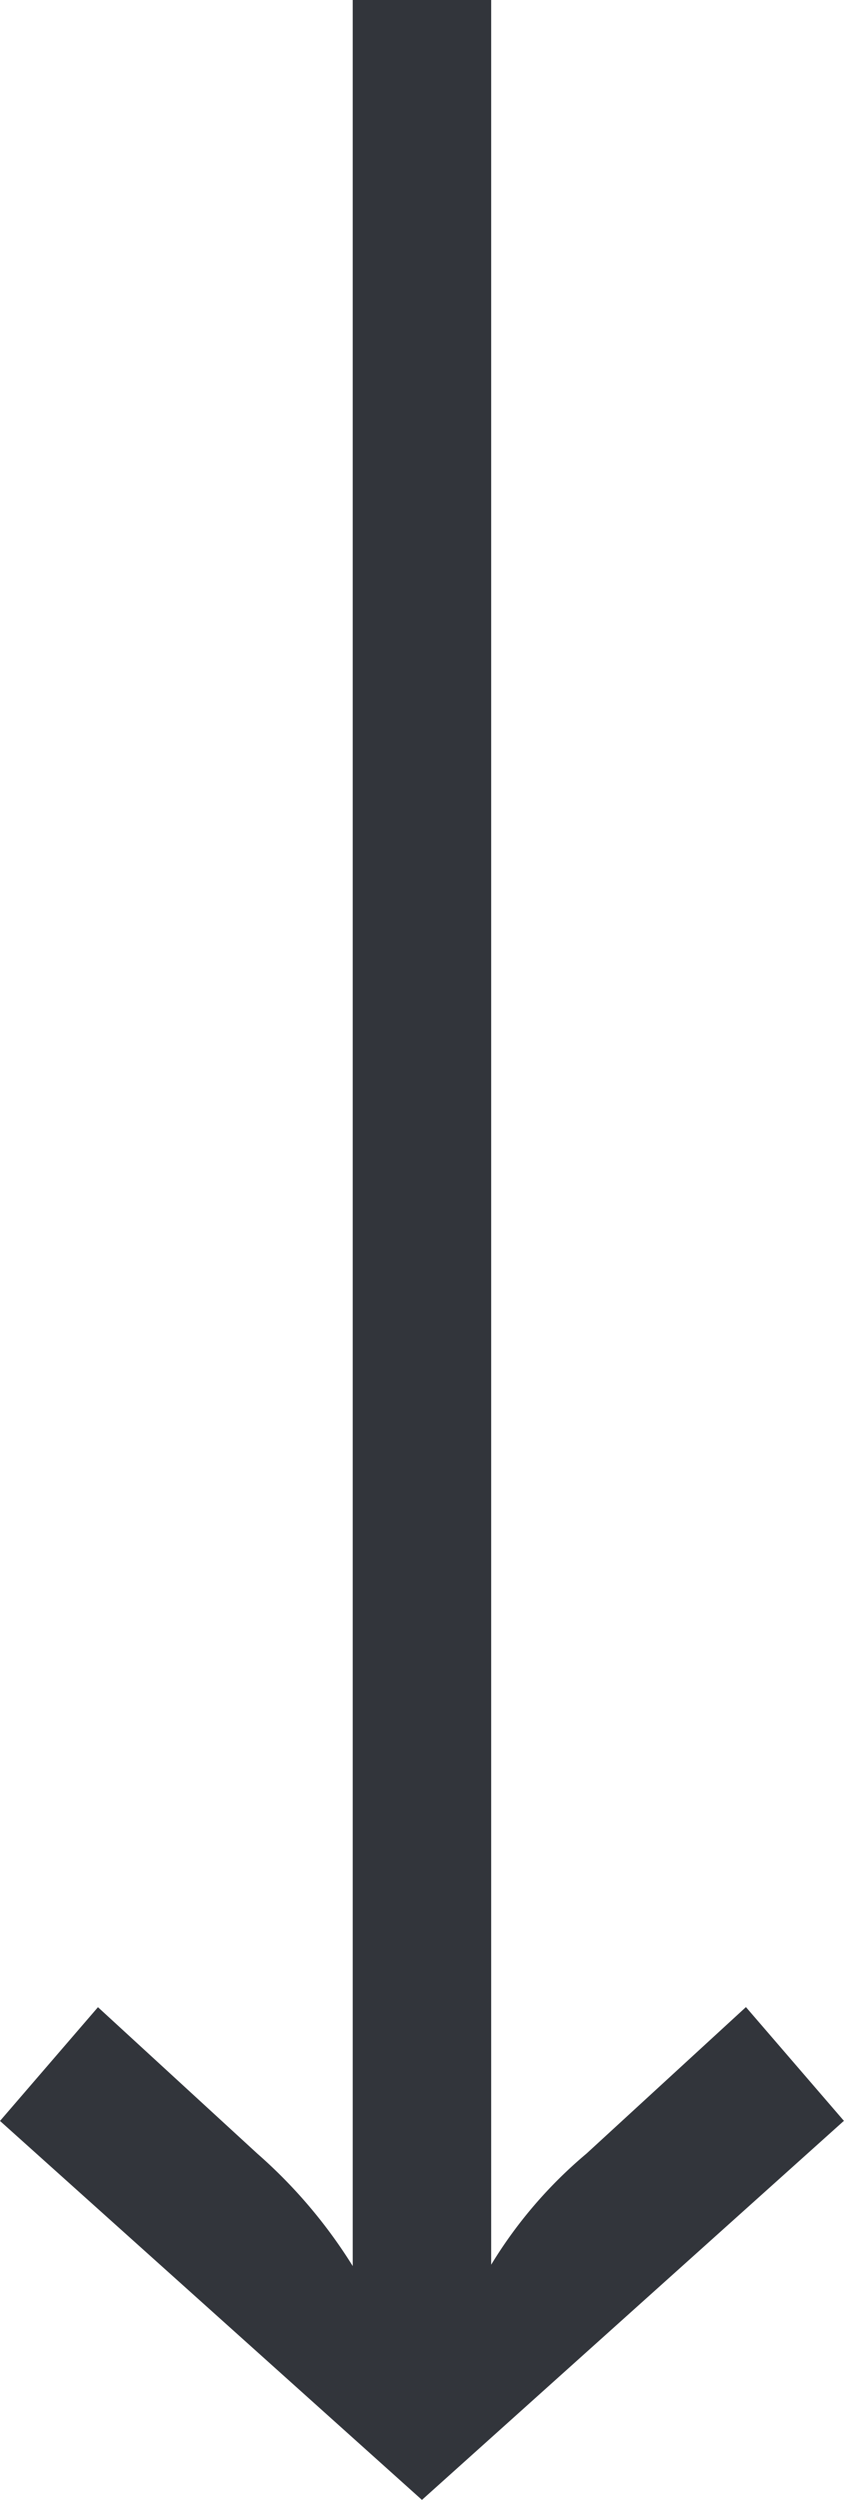 <svg xmlns="http://www.w3.org/2000/svg" width="8.107" height="24"><path d="M0 20.361l.941-1.092 1.531 1.406a4.815 4.815 0 01.916 1.079V0h1.33v21.741a4.331 4.331 0 01.916-1.067l1.531-1.406.941 1.092-4.053 3.639z" fill="#32353b"/></svg>